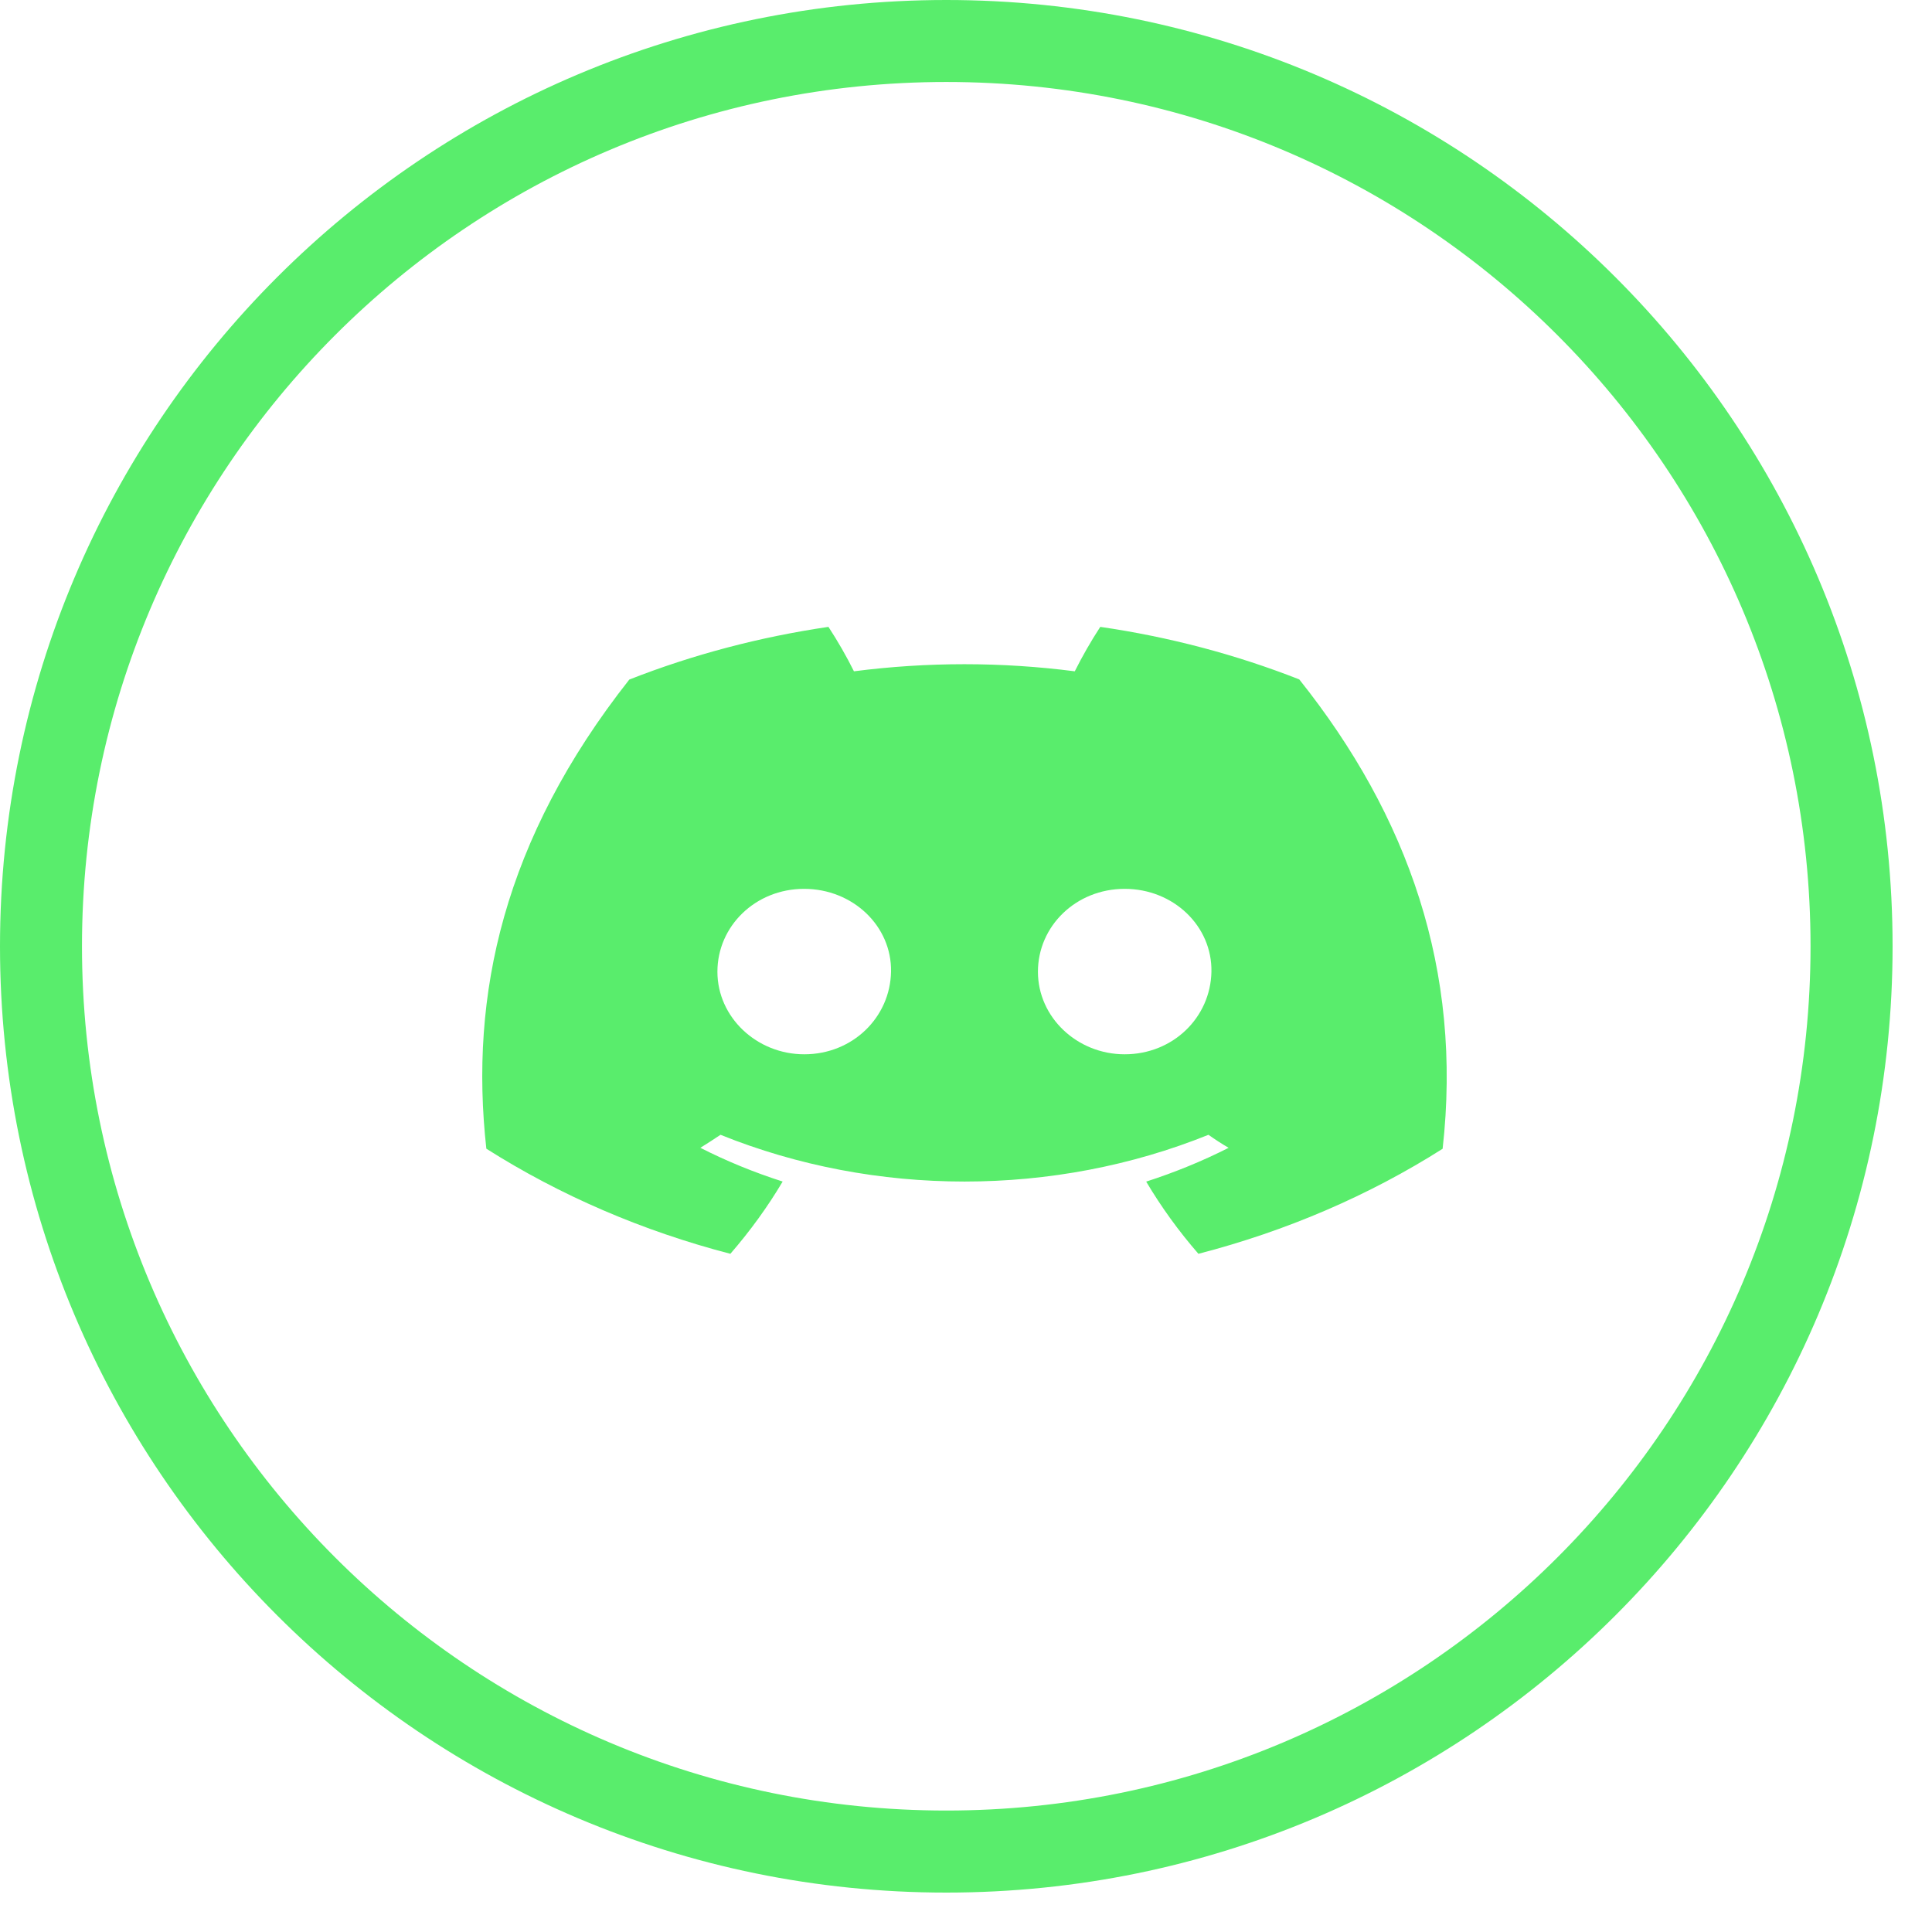 <svg width="30" height="30" viewBox="0 0 30 30" fill="none" xmlns="http://www.w3.org/2000/svg">
<path d="M29.388 14.694C29.388 22.809 22.809 29.388 14.694 29.388C6.579 29.388 0 22.809 0 14.694C0 6.579 6.579 0 14.694 0C22.809 0 29.388 6.579 29.388 14.694ZM1.273 14.694C1.273 22.106 7.282 28.114 14.694 28.114C22.106 28.114 28.114 22.106 28.114 14.694C28.114 7.282 22.106 1.273 14.694 1.273C7.282 1.273 1.273 7.282 1.273 14.694Z" fill="#59ED6C"/>
<path d="M20.175 10.55C19.191 10.163 18.152 9.889 17.085 9.734C16.939 9.958 16.807 10.189 16.689 10.424C15.553 10.277 14.397 10.277 13.26 10.424C13.143 10.189 13.01 9.958 12.864 9.734C11.797 9.891 10.757 10.165 9.772 10.552C7.817 13.033 7.287 15.452 7.552 17.837C8.697 18.563 9.979 19.115 11.341 19.469C11.648 19.115 11.92 18.74 12.153 18.347C11.71 18.205 11.282 18.03 10.875 17.823C10.982 17.757 11.087 17.688 11.188 17.621C13.588 18.589 16.365 18.589 18.765 17.621C18.867 17.693 18.972 17.762 19.078 17.823C18.67 18.03 18.241 18.205 17.798 18.348C18.031 18.741 18.302 19.116 18.609 19.469C19.973 19.116 21.256 18.565 22.401 17.838C22.712 15.072 21.87 12.675 20.175 10.55ZM12.489 16.371C11.75 16.371 11.14 15.796 11.14 15.089C11.14 14.382 11.729 13.802 12.486 13.802C13.244 13.802 13.849 14.382 13.836 15.089C13.823 15.796 13.241 16.371 12.489 16.371ZM17.464 16.371C16.724 16.371 16.117 15.796 16.117 15.089C16.117 14.382 16.706 13.802 17.464 13.802C18.223 13.802 18.824 14.382 18.811 15.089C18.798 15.796 18.217 16.371 17.464 16.371Z" fill="#59ED6C"/>
</svg>
